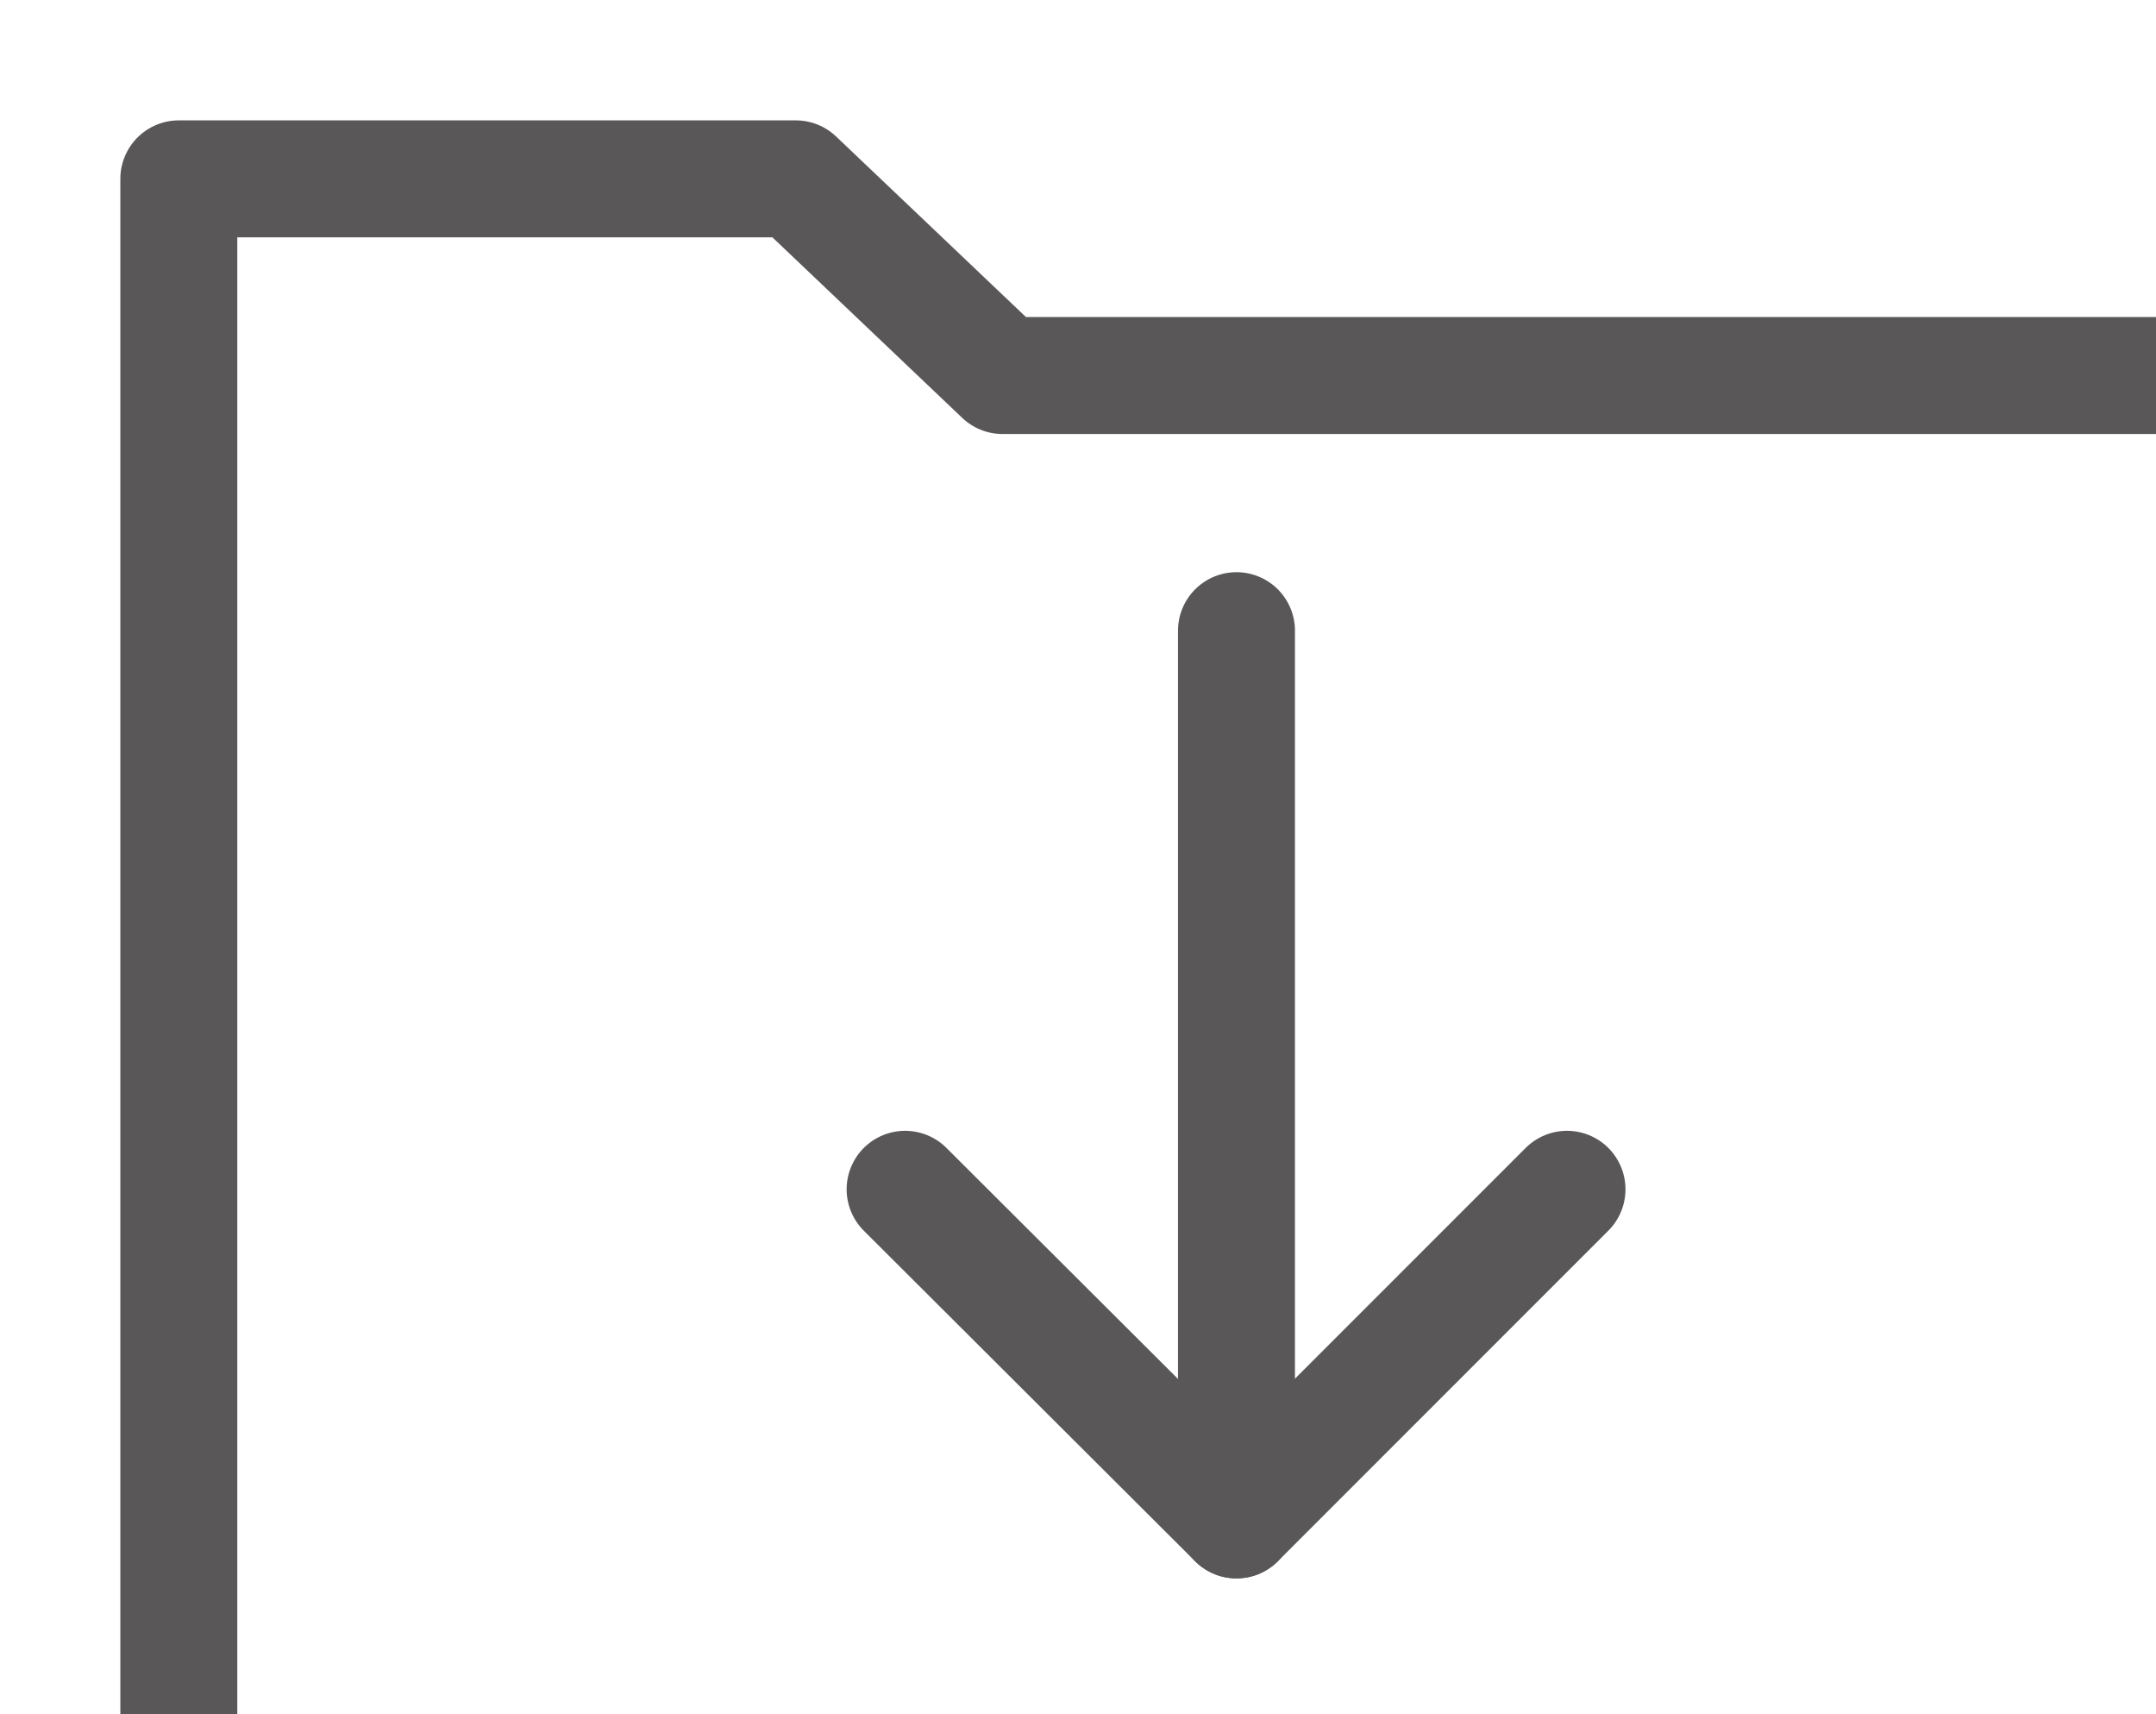 <?xml version="1.0" encoding="UTF-8"?>
<svg id="_レイヤー_2" data-name="レイヤー 2" xmlns="http://www.w3.org/2000/svg" xmlns:xlink="http://www.w3.org/1999/xlink" viewBox="0 0 25.44 20.22">
  <defs>
    <style>
      .cls-1 {
        filter: url(#drop-shadow-1);
      }

      .cls-2 {
        fill: none;
        stroke: #595757;
        stroke-linecap: round;
        stroke-linejoin: round;
        stroke-width: 1.38px;
      }
    </style>
    <filter id="drop-shadow-1" x="-.41" y="-.47" width="29.28" height="24" filterUnits="userSpaceOnUse">
      <feOffset dx="1.42" dy="1.42"/>
      <feGaussianBlur result="blur" stdDeviation=".57"/>
      <feFlood flood-color="#231815" flood-opacity=".2"/>
      <feComposite in2="blur" operator="in"/>
      <feComposite in="SourceGraphic"/>
    </filter>
  </defs>
  <g id="_レイヤー_1-2" data-name="レイヤー 1">
    <g class="cls-1">
      <g>
        <polyline class="cls-2" points="17.07 12.61 13.17 16.51 9.26 12.61"/>
        <line class="cls-2" x1="13.17" y1="6.02" x2="13.17" y2="16.51"/>
      </g>
      <polygon class="cls-2" points="24.75 3.01 24.75 19.53 .69 19.53 .69 .69 7.97 .69 10.41 3.01 24.75 3.01"/>
    </g>
  </g>
</svg>